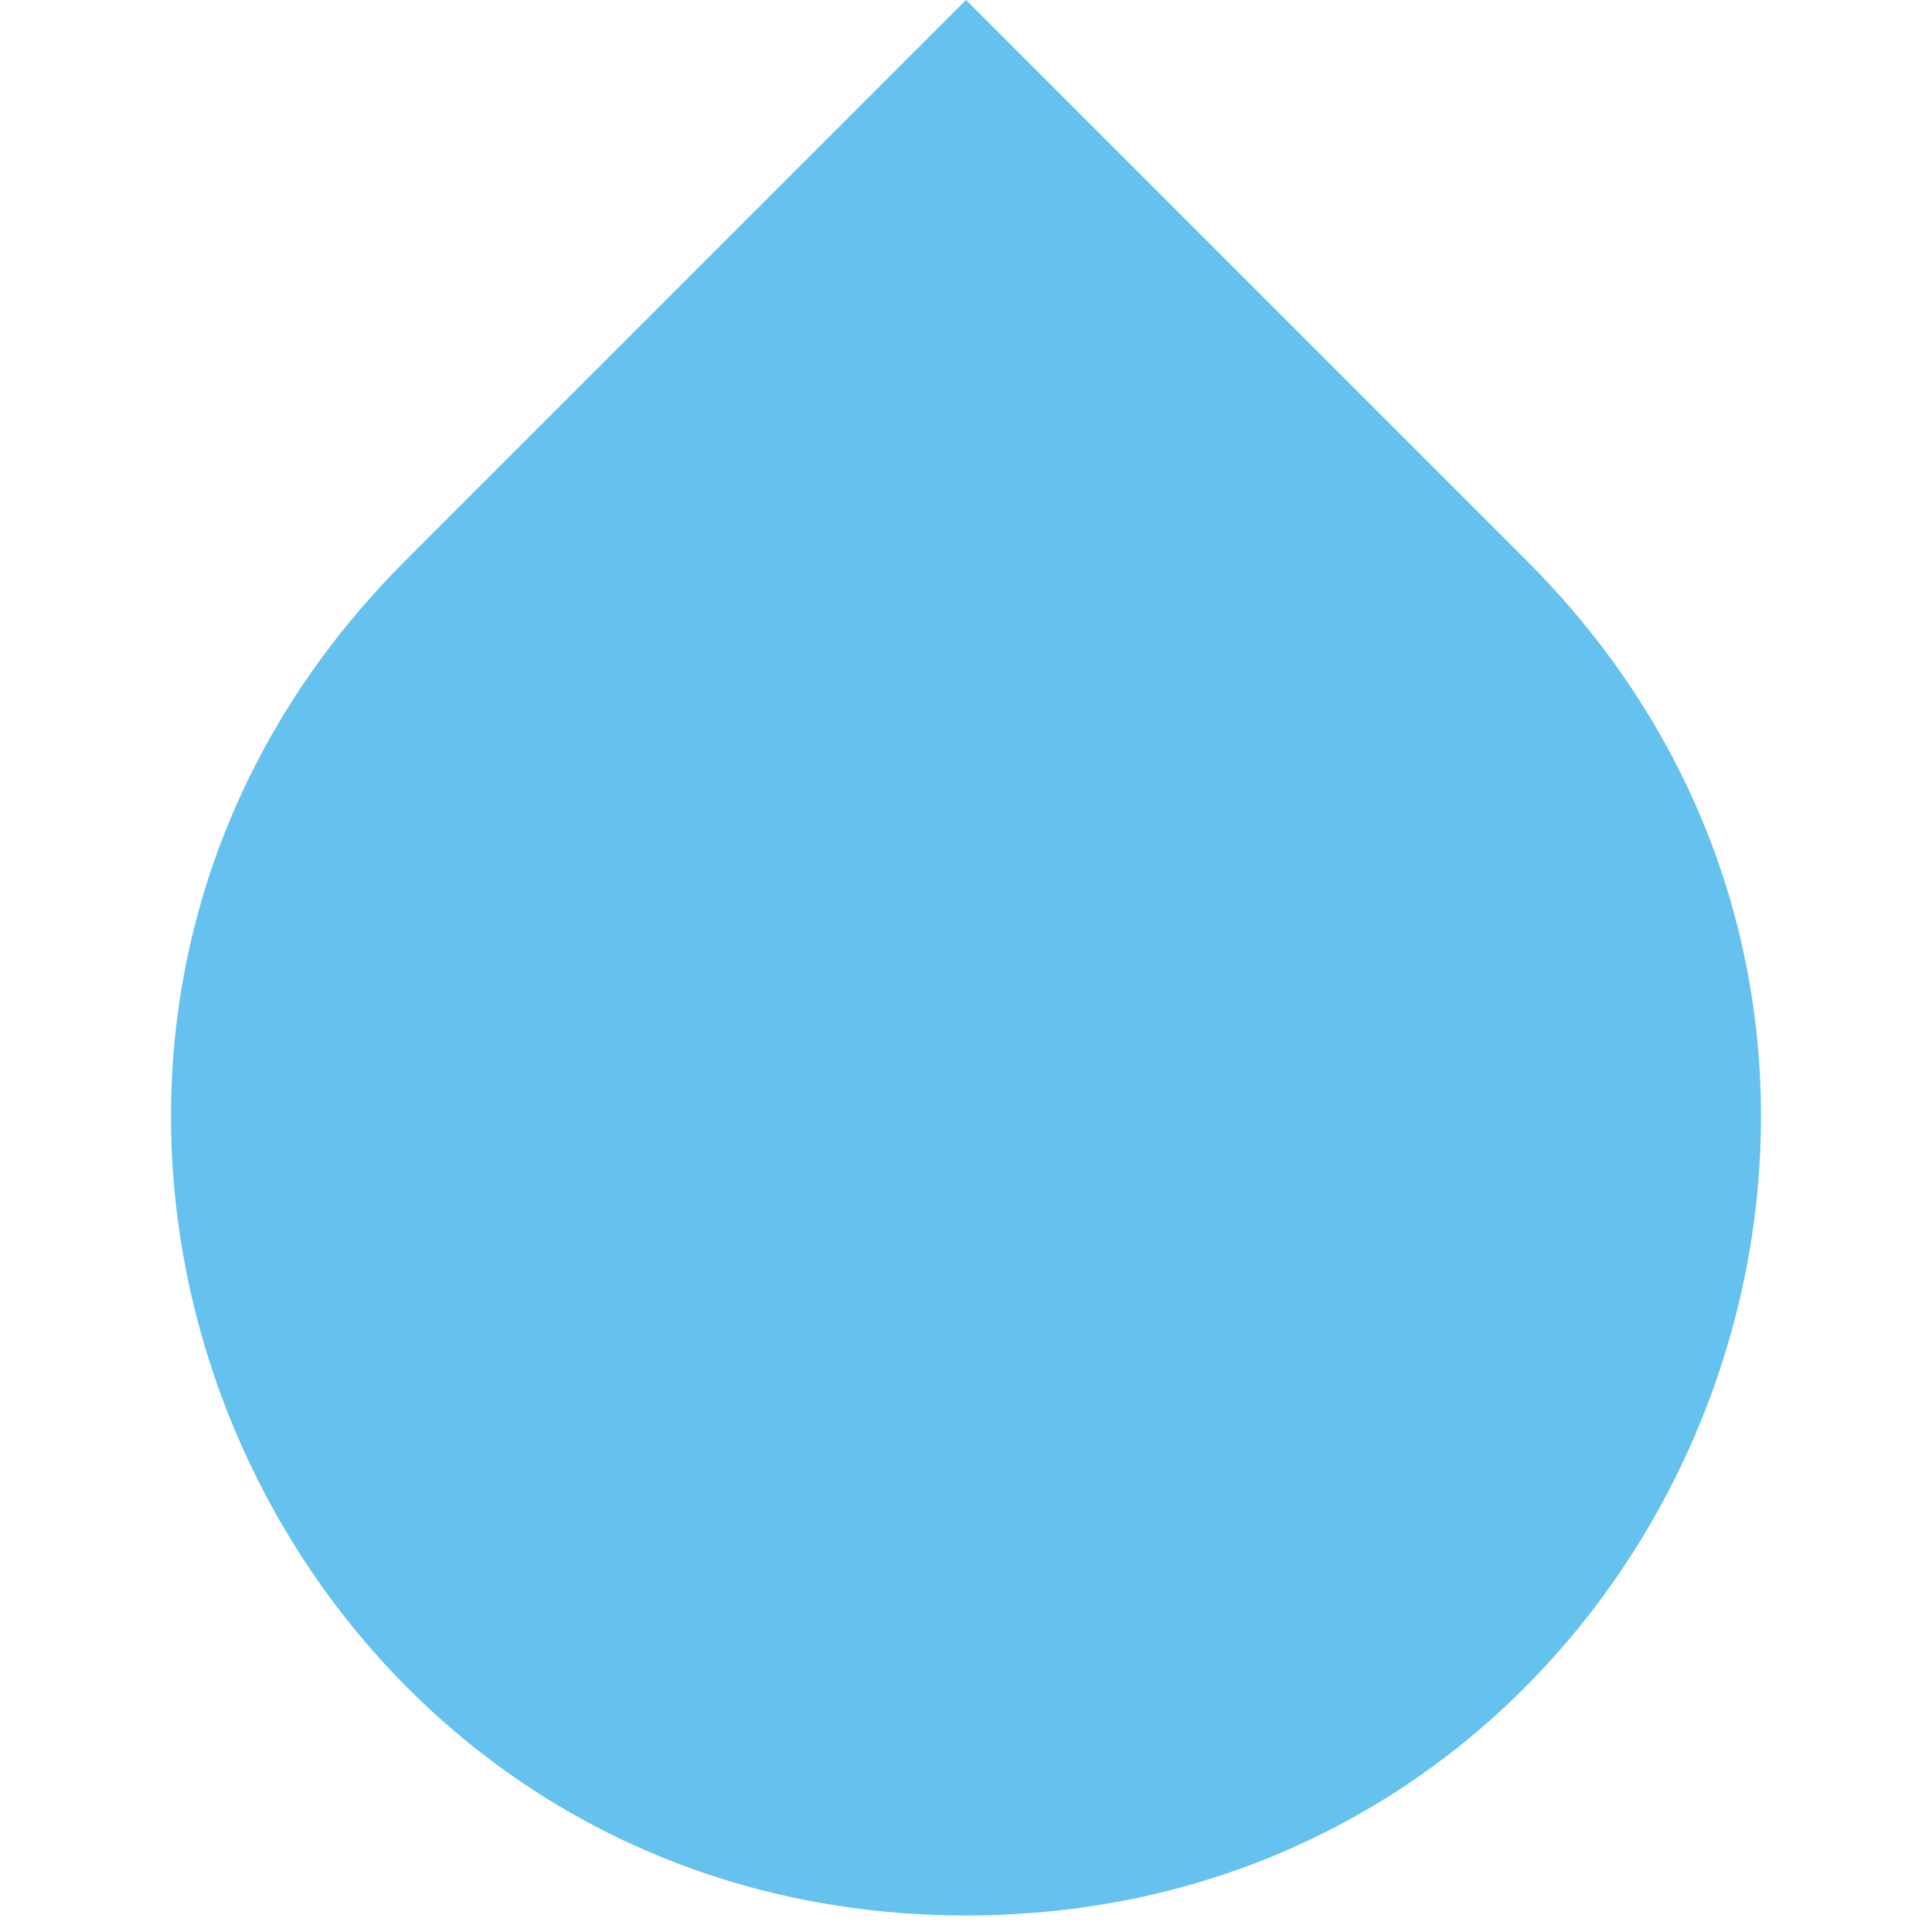 <?xml version="1.0" encoding="utf-8"?>
<!-- Generator: Adobe Illustrator 16.0.3, SVG Export Plug-In . SVG Version: 6.00 Build 0)  -->
<!DOCTYPE svg PUBLIC "-//W3C//DTD SVG 1.1//EN" "http://www.w3.org/Graphics/SVG/1.1/DTD/svg11.dtd">
<svg version="1.1"
	 id="svg2" xmlns:inkscape="http://www.inkscape.org/namespaces/inkscape" xmlns:sodipodi="http://sodipodi.sourceforge.net/DTD/sodipodi-0.dtd" xmlns:svg="http://www.w3.org/2000/svg" xmlns:rdf="http://www.w3.org/1999/02/22-rdf-syntax-ns#" xmlns:cc="http://creativecommons.org/ns#" xmlns:dc="http://purl.org/dc/elements/1.1/" sodipodi:docname="icon_color.svg" inkscape:version="1.2.2 (732a01da63, 2022-12-09)"
	 xmlns="http://www.w3.org/2000/svg" xmlns:xlink="http://www.w3.org/1999/xlink" x="0px" y="0px" width="16px" height="16px"
	 viewBox="0 0 16 16" enable-background="new 0 0 16 16" xml:space="preserve">
<defs>
	
	<inkscape:path-effect  lpeversion="1" effect="spiro" is_visible="true" id="path-effect8712"></inkscape:path-effect>
	
		<inkscape:path-effect  scale_width="1" miter_limit="4" linejoin_type="spiro" sort_points="true" not_jump="true" offset_points="0.862,0.265" lpeversion="1" effect="powerstroke" is_visible="true" id="path-effect8643" end_linecap_type="round" start_linecap_type="round" interpolator_beta="0.75" interpolator_type="CentripetalCatmullRom">
		</inkscape:path-effect>
	
		<inkscape:path-effect  step="1" helper_size="0" smooth_angles="0" threshold="0.003" steps="1" lpeversion="1" effect="simplify" is_visible="true" id="path-effect8641" simplify_just_coalesce="false" simplify_individual_paths="false">
		</inkscape:path-effect>
	<inkscape:path-effect  lpeversion="1" effect="spiro" is_visible="true" id="path-effect5927"></inkscape:path-effect>
	<inkscape:path-effect  lpeversion="1" effect="spiro" is_visible="true" id="path-effect5921"></inkscape:path-effect>
	<inkscape:path-effect  lpeversion="1" effect="spiro" is_visible="true" id="path-effect5163"></inkscape:path-effect>
	<inkscape:path-effect  lpeversion="1" effect="spiro" is_visible="true" id="path-effect4431"></inkscape:path-effect>
	<inkscape:path-effect  lpeversion="1" effect="spiro" is_visible="true" id="path-effect4425"></inkscape:path-effect>
	<inkscape:path-effect  lpeversion="1" effect="spiro" is_visible="true" id="path-effect4419"></inkscape:path-effect>
	<inkscape:path-effect  lpeversion="1" effect="spiro" is_visible="true" id="path-effect4413"></inkscape:path-effect>
	<inkscape:path-effect  lpeversion="1" effect="spiro" is_visible="true" id="path-effect4407"></inkscape:path-effect>
	<inkscape:path-effect  lpeversion="1" effect="spiro" is_visible="true" id="path-effect4401"></inkscape:path-effect>
	<inkscape:path-effect  lpeversion="1" effect="spiro" is_visible="true" id="path-effect4395"></inkscape:path-effect>
	<inkscape:path-effect  lpeversion="1" effect="spiro" is_visible="true" id="path-effect4389"></inkscape:path-effect>
	<inkscape:path-effect  lpeversion="1" effect="spiro" is_visible="true" id="path-effect2931"></inkscape:path-effect>
	<inkscape:path-effect  lpeversion="1" effect="spiro" is_visible="true" id="path-effect2925"></inkscape:path-effect>
	<inkscape:path-effect  lpeversion="1" effect="spiro" is_visible="true" id="path-effect3156"></inkscape:path-effect>
	<inkscape:path-effect  lpeversion="1" effect="spiro" is_visible="true" id="path-effect4245"></inkscape:path-effect>
	<inkscape:path-effect  lpeversion="1" effect="spiro" is_visible="true" id="path-effect4977"></inkscape:path-effect>
	<inkscape:path-effect  lpeversion="1" effect="spiro" is_visible="true" id="path-effect3156-0"></inkscape:path-effect>
</defs>
<sodipodi:namedview  inkscape:cy="9.4133584" inkscape:cx="7.5793003" inkscape:zoom="22.627418" showgrid="false" guidetolerance="10" gridtolerance="10" objecttolerance="10" borderopacity="1" bordercolor="#666666" pagecolor="#ffffff" id="namedview8" inkscape:deskcolor="#d1d1d1" inkscape:showpageshadow="0" inkscape:pagecheckerboard="0" inkscape:snap-to-guides="true" inkscape:snap-grids="false" inkscape:object-nodes="true" inkscape:snap-smooth-nodes="false" inkscape:object-paths="false" inkscape:current-layer="svg2" inkscape:window-maximized="1" inkscape:window-y="-8" inkscape:window-x="-8" inkscape:window-height="1009" inkscape:window-width="1920" inkscape:pageshadow="2" inkscape:pageopacity="0">
	<inkscape:grid  type="xygrid" id="grid4140"></inkscape:grid>
</sodipodi:namedview>
<path id="path34808" fill="none" d="M-0.761-0.199h17.523v17.523H-0.761V-0.199z"/>
<path id="path34810" sodipodi:nodetypes="cccsc" fill="#65C1ED" d="M3.354,4.646L8,0l4.646,4.646
	c4.14,4.14,1.207,11.217-4.646,11.217S-0.786,8.786,3.354,4.646z"/>
</svg>
